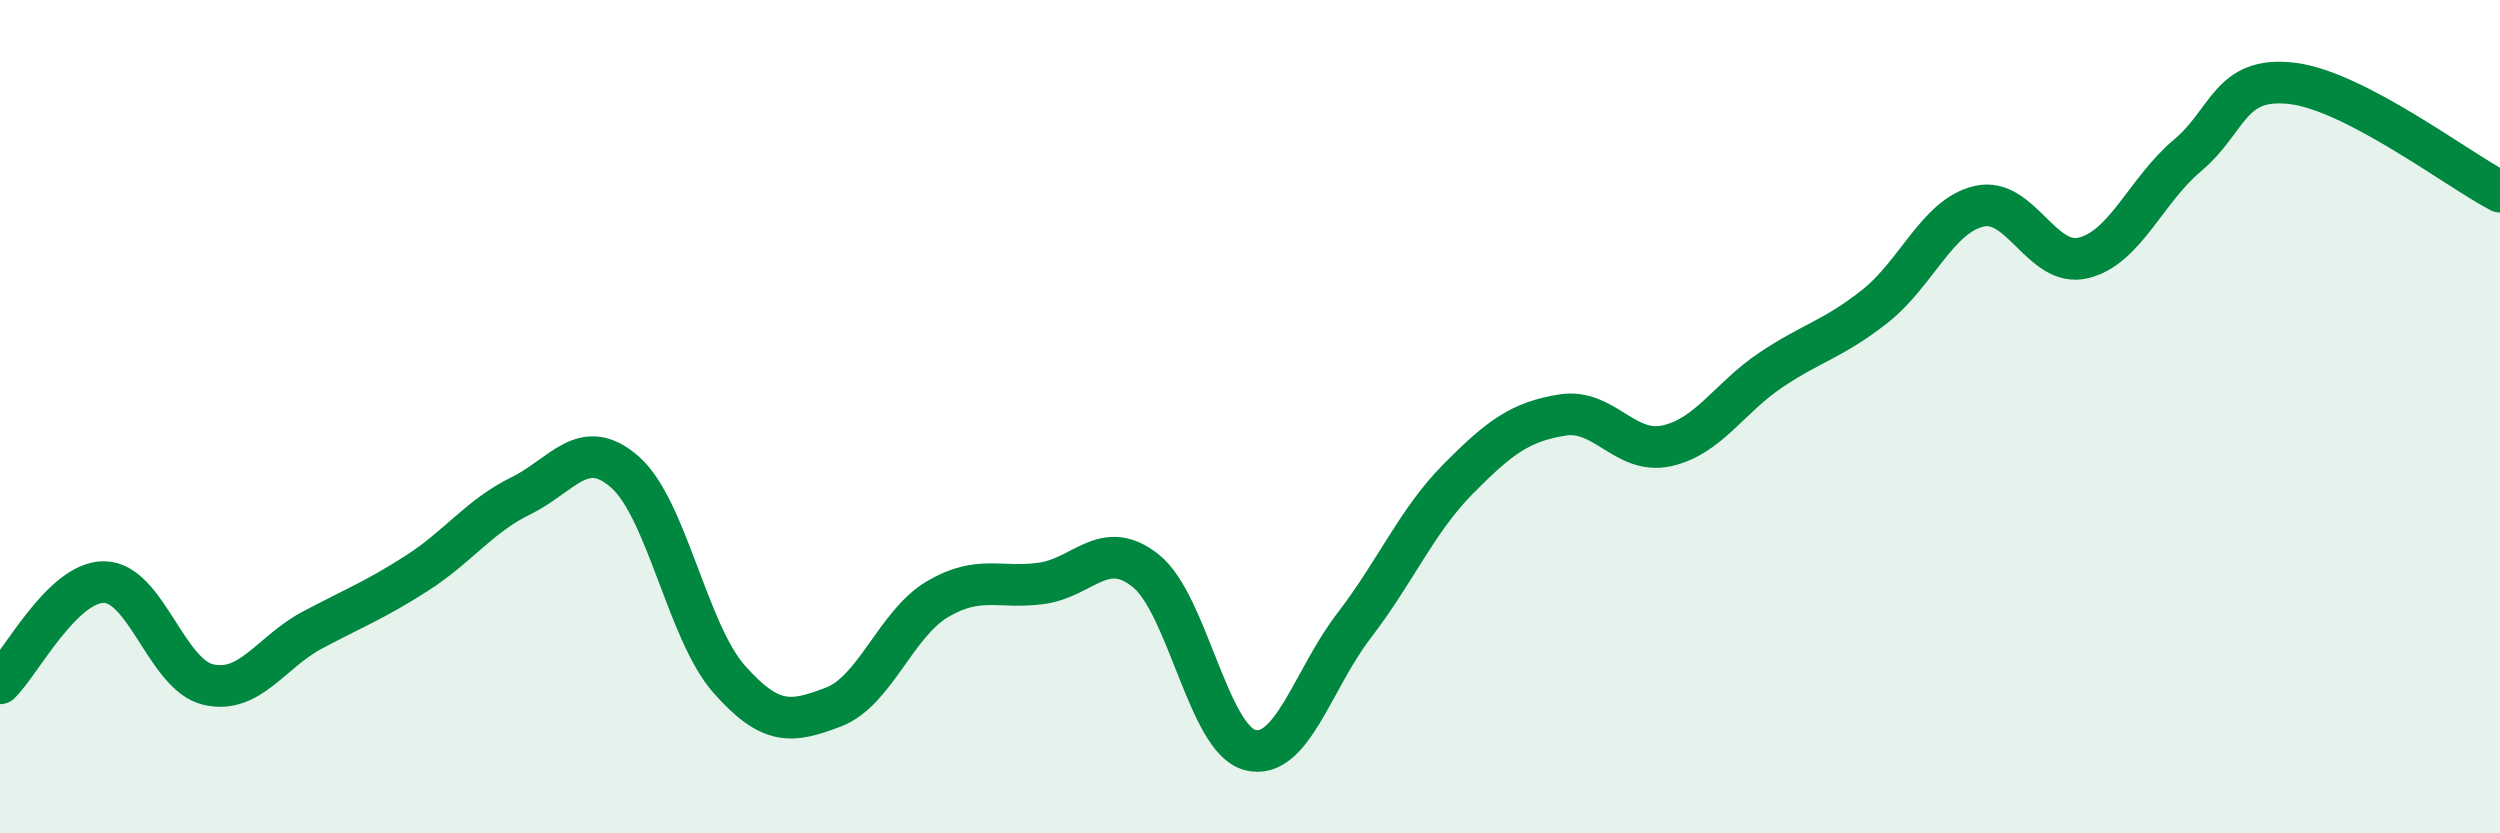 
    <svg width="60" height="20" viewBox="0 0 60 20" xmlns="http://www.w3.org/2000/svg">
      <path
        d="M 0,16.4 C 0.5,15.91 1.5,13.96 2.5,13.97 C 3.5,13.98 4,16.2 5,16.43 C 6,16.66 6.5,15.65 7.5,15.12 C 8.5,14.59 9,14.4 10,13.76 C 11,13.12 11.5,12.39 12.5,11.9 C 13.5,11.41 14,10.45 15,11.33 C 16,12.21 16.5,15.17 17.5,16.3 C 18.5,17.43 19,17.35 20,16.97 C 21,16.59 21.5,14.97 22.5,14.38 C 23.5,13.79 24,14.14 25,14 C 26,13.86 26.5,12.9 27.5,13.7 C 28.5,14.5 29,17.74 30,18 C 31,18.26 31.5,16.31 32.5,15.01 C 33.5,13.71 34,12.5 35,11.49 C 36,10.48 36.5,10.12 37.5,9.96 C 38.5,9.8 39,10.92 40,10.7 C 41,10.48 41.5,9.55 42.5,8.88 C 43.5,8.21 44,8.14 45,7.35 C 46,6.56 46.5,5.18 47.5,4.95 C 48.5,4.72 49,6.43 50,6.19 C 51,5.95 51.5,4.57 52.5,3.73 C 53.5,2.89 53.5,1.83 55,2 C 56.5,2.17 59,4.08 60,4.6L60 20L0 20Z"
        fill="#008740"
        opacity="0.1"
        stroke-linecap="round"
        stroke-linejoin="round"
      />
      <path
        d="M 0,16.4 C 0.5,15.91 1.5,13.96 2.5,13.97 C 3.5,13.98 4,16.2 5,16.43 C 6,16.66 6.5,15.65 7.5,15.12 C 8.5,14.59 9,14.4 10,13.76 C 11,13.12 11.5,12.39 12.5,11.9 C 13.5,11.41 14,10.45 15,11.33 C 16,12.21 16.5,15.17 17.5,16.3 C 18.5,17.43 19,17.35 20,16.97 C 21,16.59 21.5,14.97 22.5,14.38 C 23.5,13.79 24,14.14 25,14 C 26,13.86 26.5,12.9 27.5,13.7 C 28.5,14.5 29,17.74 30,18 C 31,18.26 31.5,16.31 32.5,15.01 C 33.5,13.71 34,12.5 35,11.49 C 36,10.48 36.5,10.12 37.5,9.96 C 38.5,9.8 39,10.92 40,10.7 C 41,10.48 41.5,9.55 42.5,8.88 C 43.5,8.21 44,8.14 45,7.35 C 46,6.56 46.5,5.18 47.5,4.95 C 48.5,4.72 49,6.43 50,6.19 C 51,5.95 51.5,4.57 52.5,3.73 C 53.5,2.89 53.5,1.83 55,2 C 56.5,2.17 59,4.08 60,4.6"
        stroke="#008740"
        stroke-width="1"
        fill="none"
        stroke-linecap="round"
        stroke-linejoin="round"
      />
    </svg>
  